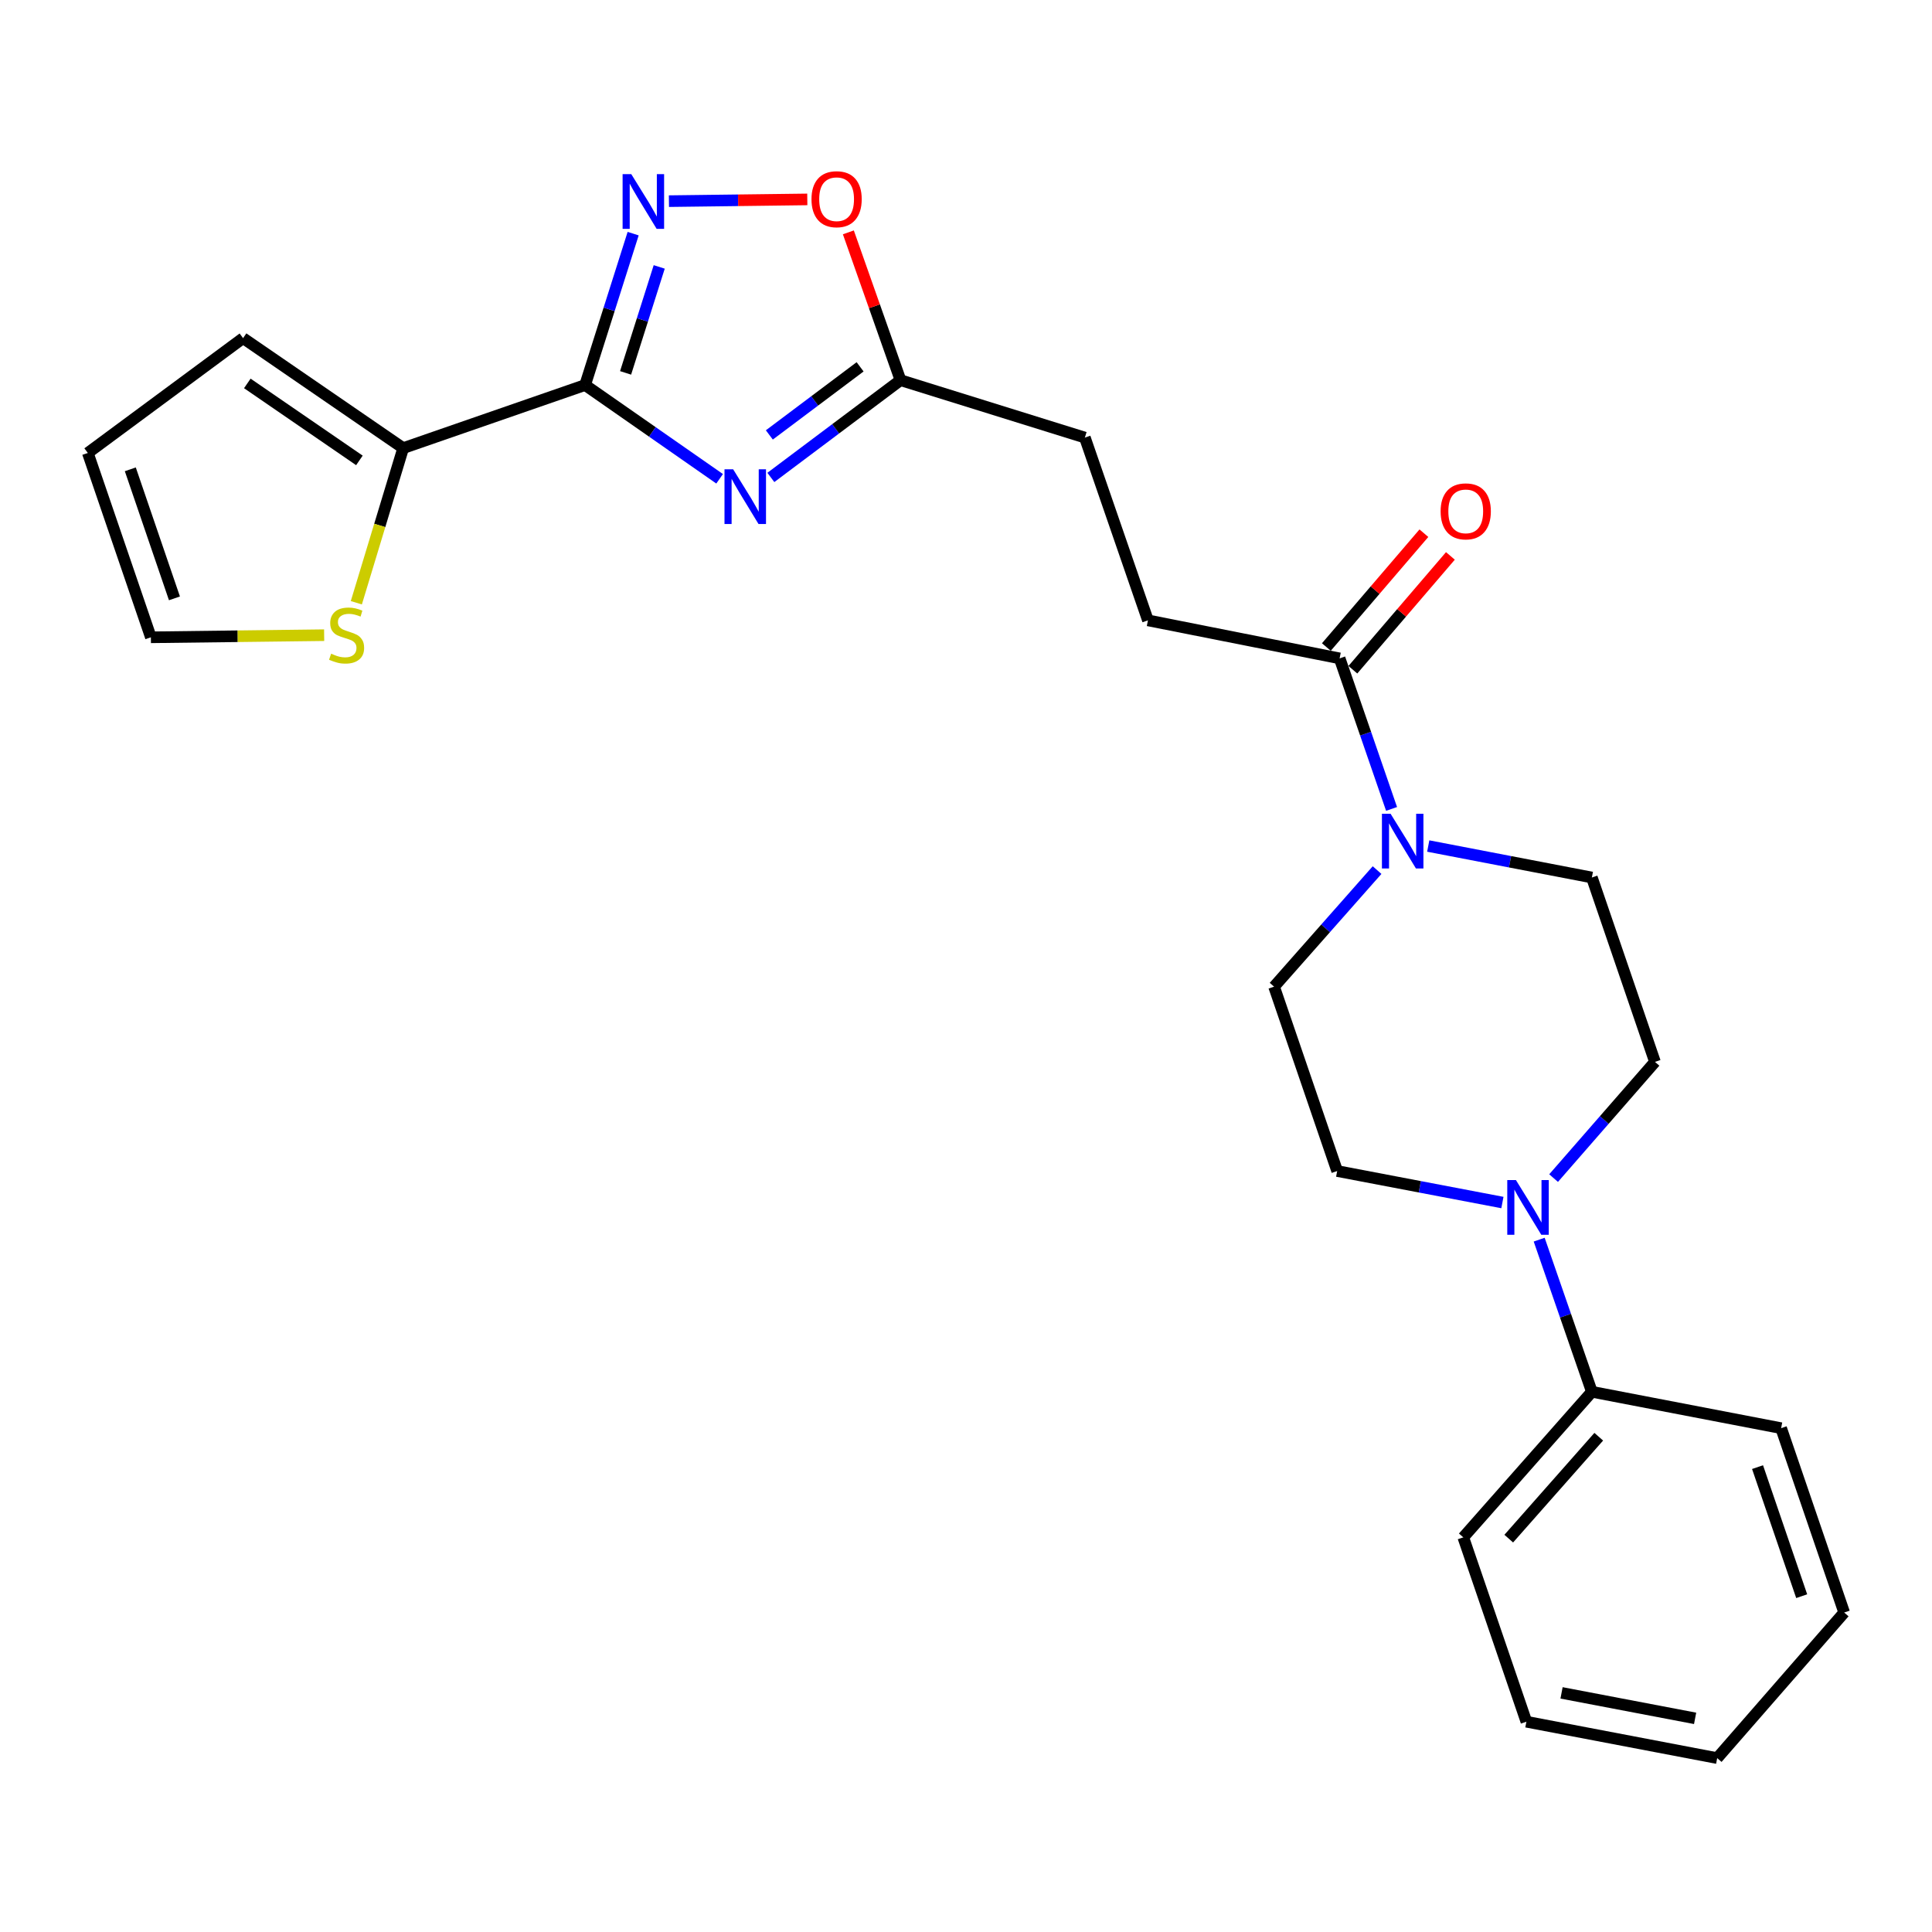 <?xml version='1.0' encoding='iso-8859-1'?>
<svg version='1.1' baseProfile='full'
              xmlns='http://www.w3.org/2000/svg'
                      xmlns:rdkit='http://www.rdkit.org/xml'
                      xmlns:xlink='http://www.w3.org/1999/xlink'
                  xml:space='preserve'
width='1000px' height='1000px' viewBox='0 0 1000 1000'>
<!-- END OF HEADER -->
<rect style='opacity:1.0;fill:#FFFFFF;stroke:none' width='1000' height='1000' x='0' y='0'> </rect>
<path class='bond-0' d='M 302.851,199.296 L 337.662,223.557' style='fill:none;fill-rule:evenodd;stroke:#000000;stroke-width:6px;stroke-linecap:butt;stroke-linejoin:miter;stroke-opacity:1' />
<path class='bond-0' d='M 337.662,223.557 L 372.473,247.818' style='fill:none;fill-rule:evenodd;stroke:#0000FF;stroke-width:6px;stroke-linecap:butt;stroke-linejoin:miter;stroke-opacity:1' />
<path class='bond-1' d='M 302.851,199.296 L 315.284,160.114' style='fill:none;fill-rule:evenodd;stroke:#000000;stroke-width:6px;stroke-linecap:butt;stroke-linejoin:miter;stroke-opacity:1' />
<path class='bond-1' d='M 315.284,160.114 L 327.717,120.932' style='fill:none;fill-rule:evenodd;stroke:#0000FF;stroke-width:6px;stroke-linecap:butt;stroke-linejoin:miter;stroke-opacity:1' />
<path class='bond-1' d='M 323.806,193.007 L 332.509,165.58' style='fill:none;fill-rule:evenodd;stroke:#000000;stroke-width:6px;stroke-linecap:butt;stroke-linejoin:miter;stroke-opacity:1' />
<path class='bond-1' d='M 332.509,165.58 L 341.212,138.153' style='fill:none;fill-rule:evenodd;stroke:#0000FF;stroke-width:6px;stroke-linecap:butt;stroke-linejoin:miter;stroke-opacity:1' />
<path class='bond-3' d='M 302.851,199.296 L 208.689,231.945' style='fill:none;fill-rule:evenodd;stroke:#000000;stroke-width:6px;stroke-linecap:butt;stroke-linejoin:miter;stroke-opacity:1' />
<path class='bond-4' d='M 398.99,247.122 L 432.543,221.949' style='fill:none;fill-rule:evenodd;stroke:#0000FF;stroke-width:6px;stroke-linecap:butt;stroke-linejoin:miter;stroke-opacity:1' />
<path class='bond-4' d='M 432.543,221.949 L 466.096,196.776' style='fill:none;fill-rule:evenodd;stroke:#000000;stroke-width:6px;stroke-linecap:butt;stroke-linejoin:miter;stroke-opacity:1' />
<path class='bond-4' d='M 398.211,225.115 L 421.698,207.493' style='fill:none;fill-rule:evenodd;stroke:#0000FF;stroke-width:6px;stroke-linecap:butt;stroke-linejoin:miter;stroke-opacity:1' />
<path class='bond-4' d='M 421.698,207.493 L 445.185,189.872' style='fill:none;fill-rule:evenodd;stroke:#000000;stroke-width:6px;stroke-linecap:butt;stroke-linejoin:miter;stroke-opacity:1' />
<path class='bond-6' d='M 346.241,104.114 L 382.048,103.665' style='fill:none;fill-rule:evenodd;stroke:#0000FF;stroke-width:6px;stroke-linecap:butt;stroke-linejoin:miter;stroke-opacity:1' />
<path class='bond-6' d='M 382.048,103.665 L 417.856,103.216' style='fill:none;fill-rule:evenodd;stroke:#FF0000;stroke-width:6px;stroke-linecap:butt;stroke-linejoin:miter;stroke-opacity:1' />
<path class='bond-2' d='M 720.273,418.697 L 706.829,379.736' style='fill:none;fill-rule:evenodd;stroke:#0000FF;stroke-width:6px;stroke-linecap:butt;stroke-linejoin:miter;stroke-opacity:1' />
<path class='bond-2' d='M 706.829,379.736 L 693.384,340.774' style='fill:none;fill-rule:evenodd;stroke:#000000;stroke-width:6px;stroke-linecap:butt;stroke-linejoin:miter;stroke-opacity:1' />
<path class='bond-9' d='M 712.77,450.358 L 686.115,480.527' style='fill:none;fill-rule:evenodd;stroke:#0000FF;stroke-width:6px;stroke-linecap:butt;stroke-linejoin:miter;stroke-opacity:1' />
<path class='bond-9' d='M 686.115,480.527 L 659.46,510.696' style='fill:none;fill-rule:evenodd;stroke:#000000;stroke-width:6px;stroke-linecap:butt;stroke-linejoin:miter;stroke-opacity:1' />
<path class='bond-10' d='M 739.256,437.903 L 781.603,446.048' style='fill:none;fill-rule:evenodd;stroke:#0000FF;stroke-width:6px;stroke-linecap:butt;stroke-linejoin:miter;stroke-opacity:1' />
<path class='bond-10' d='M 781.603,446.048 L 823.95,454.192' style='fill:none;fill-rule:evenodd;stroke:#000000;stroke-width:6px;stroke-linecap:butt;stroke-linejoin:miter;stroke-opacity:1' />
<path class='bond-8' d='M 208.689,231.945 L 196.563,271.963' style='fill:none;fill-rule:evenodd;stroke:#000000;stroke-width:6px;stroke-linecap:butt;stroke-linejoin:miter;stroke-opacity:1' />
<path class='bond-8' d='M 196.563,271.963 L 184.437,311.981' style='fill:none;fill-rule:evenodd;stroke:#CCCC00;stroke-width:6px;stroke-linecap:butt;stroke-linejoin:miter;stroke-opacity:1' />
<path class='bond-13' d='M 208.689,231.945 L 125.812,175.02' style='fill:none;fill-rule:evenodd;stroke:#000000;stroke-width:6px;stroke-linecap:butt;stroke-linejoin:miter;stroke-opacity:1' />
<path class='bond-13' d='M 186.026,238.302 L 128.012,198.454' style='fill:none;fill-rule:evenodd;stroke:#000000;stroke-width:6px;stroke-linecap:butt;stroke-linejoin:miter;stroke-opacity:1' />
<path class='bond-19' d='M 466.096,196.776 L 561.523,226.493' style='fill:none;fill-rule:evenodd;stroke:#000000;stroke-width:6px;stroke-linecap:butt;stroke-linejoin:miter;stroke-opacity:1' />
<path class='bond-25' d='M 466.096,196.776 L 452.602,158.523' style='fill:none;fill-rule:evenodd;stroke:#000000;stroke-width:6px;stroke-linecap:butt;stroke-linejoin:miter;stroke-opacity:1' />
<path class='bond-25' d='M 452.602,158.523 L 439.109,120.271' style='fill:none;fill-rule:evenodd;stroke:#FF0000;stroke-width:6px;stroke-linecap:butt;stroke-linejoin:miter;stroke-opacity:1' />
<path class='bond-5' d='M 804.138,609.78 L 830.373,579.705' style='fill:none;fill-rule:evenodd;stroke:#0000FF;stroke-width:6px;stroke-linecap:butt;stroke-linejoin:miter;stroke-opacity:1' />
<path class='bond-5' d='M 830.373,579.705 L 856.609,549.629' style='fill:none;fill-rule:evenodd;stroke:#000000;stroke-width:6px;stroke-linecap:butt;stroke-linejoin:miter;stroke-opacity:1' />
<path class='bond-14' d='M 796.678,641.642 L 810.314,681.013' style='fill:none;fill-rule:evenodd;stroke:#0000FF;stroke-width:6px;stroke-linecap:butt;stroke-linejoin:miter;stroke-opacity:1' />
<path class='bond-14' d='M 810.314,681.013 L 823.95,720.384' style='fill:none;fill-rule:evenodd;stroke:#000000;stroke-width:6px;stroke-linecap:butt;stroke-linejoin:miter;stroke-opacity:1' />
<path class='bond-27' d='M 777.645,622.43 L 734.882,614.276' style='fill:none;fill-rule:evenodd;stroke:#0000FF;stroke-width:6px;stroke-linecap:butt;stroke-linejoin:miter;stroke-opacity:1' />
<path class='bond-27' d='M 734.882,614.276 L 692.119,606.123' style='fill:none;fill-rule:evenodd;stroke:#000000;stroke-width:6px;stroke-linecap:butt;stroke-linejoin:miter;stroke-opacity:1' />
<path class='bond-7' d='M 693.384,340.774 L 594.172,321.097' style='fill:none;fill-rule:evenodd;stroke:#000000;stroke-width:6px;stroke-linecap:butt;stroke-linejoin:miter;stroke-opacity:1' />
<path class='bond-16' d='M 700.245,346.654 L 725.486,317.197' style='fill:none;fill-rule:evenodd;stroke:#000000;stroke-width:6px;stroke-linecap:butt;stroke-linejoin:miter;stroke-opacity:1' />
<path class='bond-16' d='M 725.486,317.197 L 750.726,287.741' style='fill:none;fill-rule:evenodd;stroke:#FF0000;stroke-width:6px;stroke-linecap:butt;stroke-linejoin:miter;stroke-opacity:1' />
<path class='bond-16' d='M 686.523,334.895 L 711.763,305.439' style='fill:none;fill-rule:evenodd;stroke:#000000;stroke-width:6px;stroke-linecap:butt;stroke-linejoin:miter;stroke-opacity:1' />
<path class='bond-16' d='M 711.763,305.439 L 737.004,275.982' style='fill:none;fill-rule:evenodd;stroke:#FF0000;stroke-width:6px;stroke-linecap:butt;stroke-linejoin:miter;stroke-opacity:1' />
<path class='bond-15' d='M 167.781,328.769 L 122.937,329.32' style='fill:none;fill-rule:evenodd;stroke:#CCCC00;stroke-width:6px;stroke-linecap:butt;stroke-linejoin:miter;stroke-opacity:1' />
<path class='bond-15' d='M 122.937,329.32 L 78.094,329.871' style='fill:none;fill-rule:evenodd;stroke:#000000;stroke-width:6px;stroke-linecap:butt;stroke-linejoin:miter;stroke-opacity:1' />
<path class='bond-12' d='M 659.46,510.696 L 692.119,606.123' style='fill:none;fill-rule:evenodd;stroke:#000000;stroke-width:6px;stroke-linecap:butt;stroke-linejoin:miter;stroke-opacity:1' />
<path class='bond-11' d='M 823.95,454.192 L 856.609,549.629' style='fill:none;fill-rule:evenodd;stroke:#000000;stroke-width:6px;stroke-linecap:butt;stroke-linejoin:miter;stroke-opacity:1' />
<path class='bond-18' d='M 125.812,175.02 L 45.455,234.454' style='fill:none;fill-rule:evenodd;stroke:#000000;stroke-width:6px;stroke-linecap:butt;stroke-linejoin:miter;stroke-opacity:1' />
<path class='bond-20' d='M 823.95,720.384 L 757.397,795.732' style='fill:none;fill-rule:evenodd;stroke:#000000;stroke-width:6px;stroke-linecap:butt;stroke-linejoin:miter;stroke-opacity:1' />
<path class='bond-20' d='M 827.511,743.649 L 780.924,796.393' style='fill:none;fill-rule:evenodd;stroke:#000000;stroke-width:6px;stroke-linecap:butt;stroke-linejoin:miter;stroke-opacity:1' />
<path class='bond-21' d='M 823.95,720.384 L 921.907,739.218' style='fill:none;fill-rule:evenodd;stroke:#000000;stroke-width:6px;stroke-linecap:butt;stroke-linejoin:miter;stroke-opacity:1' />
<path class='bond-26' d='M 78.094,329.871 L 45.455,234.454' style='fill:none;fill-rule:evenodd;stroke:#000000;stroke-width:6px;stroke-linecap:butt;stroke-linejoin:miter;stroke-opacity:1' />
<path class='bond-26' d='M 90.296,309.71 L 67.449,242.918' style='fill:none;fill-rule:evenodd;stroke:#000000;stroke-width:6px;stroke-linecap:butt;stroke-linejoin:miter;stroke-opacity:1' />
<path class='bond-17' d='M 594.172,321.097 L 561.523,226.493' style='fill:none;fill-rule:evenodd;stroke:#000000;stroke-width:6px;stroke-linecap:butt;stroke-linejoin:miter;stroke-opacity:1' />
<path class='bond-23' d='M 757.397,795.732 L 790.056,891.158' style='fill:none;fill-rule:evenodd;stroke:#000000;stroke-width:6px;stroke-linecap:butt;stroke-linejoin:miter;stroke-opacity:1' />
<path class='bond-22' d='M 921.907,739.218 L 954.545,834.645' style='fill:none;fill-rule:evenodd;stroke:#000000;stroke-width:6px;stroke-linecap:butt;stroke-linejoin:miter;stroke-opacity:1' />
<path class='bond-22' d='M 909.703,759.381 L 932.551,826.18' style='fill:none;fill-rule:evenodd;stroke:#000000;stroke-width:6px;stroke-linecap:butt;stroke-linejoin:miter;stroke-opacity:1' />
<path class='bond-24' d='M 954.545,834.645 L 888.816,909.993' style='fill:none;fill-rule:evenodd;stroke:#000000;stroke-width:6px;stroke-linecap:butt;stroke-linejoin:miter;stroke-opacity:1' />
<path class='bond-28' d='M 790.056,891.158 L 888.816,909.993' style='fill:none;fill-rule:evenodd;stroke:#000000;stroke-width:6px;stroke-linecap:butt;stroke-linejoin:miter;stroke-opacity:1' />
<path class='bond-28' d='M 808.255,876.232 L 877.387,889.416' style='fill:none;fill-rule:evenodd;stroke:#000000;stroke-width:6px;stroke-linecap:butt;stroke-linejoin:miter;stroke-opacity:1' />
<path  class='atom-1' d='M 379.479 242.904
L 388.759 257.904
Q 389.679 259.384, 391.159 262.064
Q 392.639 264.744, 392.719 264.904
L 392.719 242.904
L 396.479 242.904
L 396.479 271.224
L 392.599 271.224
L 382.639 254.824
Q 381.479 252.904, 380.239 250.704
Q 379.039 248.504, 378.679 247.824
L 378.679 271.224
L 374.999 271.224
L 374.999 242.904
L 379.479 242.904
' fill='#0000FF'/>
<path  class='atom-2' d='M 326.74 90.12
L 336.02 105.12
Q 336.94 106.6, 338.42 109.28
Q 339.9 111.96, 339.98 112.12
L 339.98 90.12
L 343.74 90.12
L 343.74 118.44
L 339.86 118.44
L 329.9 102.04
Q 328.74 100.12, 327.5 97.92
Q 326.3 95.72, 325.94 95.04
L 325.94 118.44
L 322.26 118.44
L 322.26 90.12
L 326.74 90.12
' fill='#0000FF'/>
<path  class='atom-3' d='M 719.763 421.198
L 729.043 436.198
Q 729.963 437.678, 731.443 440.358
Q 732.923 443.038, 733.003 443.198
L 733.003 421.198
L 736.763 421.198
L 736.763 449.518
L 732.883 449.518
L 722.923 433.118
Q 721.763 431.198, 720.523 428.998
Q 719.323 426.798, 718.963 426.118
L 718.963 449.518
L 715.283 449.518
L 715.283 421.198
L 719.763 421.198
' fill='#0000FF'/>
<path  class='atom-6' d='M 784.639 610.797
L 793.919 625.797
Q 794.839 627.277, 796.319 629.957
Q 797.799 632.637, 797.879 632.797
L 797.879 610.797
L 801.639 610.797
L 801.639 639.117
L 797.759 639.117
L 787.799 622.717
Q 786.639 620.797, 785.399 618.597
Q 784.199 616.397, 783.839 615.717
L 783.839 639.117
L 780.159 639.117
L 780.159 610.797
L 784.639 610.797
' fill='#0000FF'/>
<path  class='atom-7' d='M 420.025 103.105
Q 420.025 96.305, 423.385 92.505
Q 426.745 88.705, 433.025 88.705
Q 439.305 88.705, 442.665 92.505
Q 446.025 96.305, 446.025 103.105
Q 446.025 109.985, 442.625 113.905
Q 439.225 117.785, 433.025 117.785
Q 426.785 117.785, 423.385 113.905
Q 420.025 110.025, 420.025 103.105
M 433.025 114.585
Q 437.345 114.585, 439.665 111.705
Q 442.025 108.785, 442.025 103.105
Q 442.025 97.545, 439.665 94.745
Q 437.345 91.905, 433.025 91.905
Q 428.705 91.905, 426.345 94.705
Q 424.025 97.505, 424.025 103.105
Q 424.025 108.825, 426.345 111.705
Q 428.705 114.585, 433.025 114.585
' fill='#FF0000'/>
<path  class='atom-9' d='M 171.394 338.346
Q 171.714 338.466, 173.034 339.026
Q 174.354 339.586, 175.794 339.946
Q 177.274 340.266, 178.714 340.266
Q 181.394 340.266, 182.954 338.986
Q 184.514 337.666, 184.514 335.386
Q 184.514 333.826, 183.714 332.866
Q 182.954 331.906, 181.754 331.386
Q 180.554 330.866, 178.554 330.266
Q 176.034 329.506, 174.514 328.786
Q 173.034 328.066, 171.954 326.546
Q 170.914 325.026, 170.914 322.466
Q 170.914 318.906, 173.314 316.706
Q 175.754 314.506, 180.554 314.506
Q 183.834 314.506, 187.554 316.066
L 186.634 319.146
Q 183.234 317.746, 180.674 317.746
Q 177.914 317.746, 176.394 318.906
Q 174.874 320.026, 174.914 321.986
Q 174.914 323.506, 175.674 324.426
Q 176.474 325.346, 177.594 325.866
Q 178.754 326.386, 180.674 326.986
Q 183.234 327.786, 184.754 328.586
Q 186.274 329.386, 187.354 331.026
Q 188.474 332.626, 188.474 335.386
Q 188.474 339.306, 185.834 341.426
Q 183.234 343.506, 178.874 343.506
Q 176.354 343.506, 174.434 342.946
Q 172.554 342.426, 170.314 341.506
L 171.394 338.346
' fill='#CCCC00'/>
<path  class='atom-17' d='M 745.662 264.674
Q 745.662 257.874, 749.022 254.074
Q 752.382 250.274, 758.662 250.274
Q 764.942 250.274, 768.302 254.074
Q 771.662 257.874, 771.662 264.674
Q 771.662 271.554, 768.262 275.474
Q 764.862 279.354, 758.662 279.354
Q 752.422 279.354, 749.022 275.474
Q 745.662 271.594, 745.662 264.674
M 758.662 276.154
Q 762.982 276.154, 765.302 273.274
Q 767.662 270.354, 767.662 264.674
Q 767.662 259.114, 765.302 256.314
Q 762.982 253.474, 758.662 253.474
Q 754.342 253.474, 751.982 256.274
Q 749.662 259.074, 749.662 264.674
Q 749.662 270.394, 751.982 273.274
Q 754.342 276.154, 758.662 276.154
' fill='#FF0000'/>
</svg>
